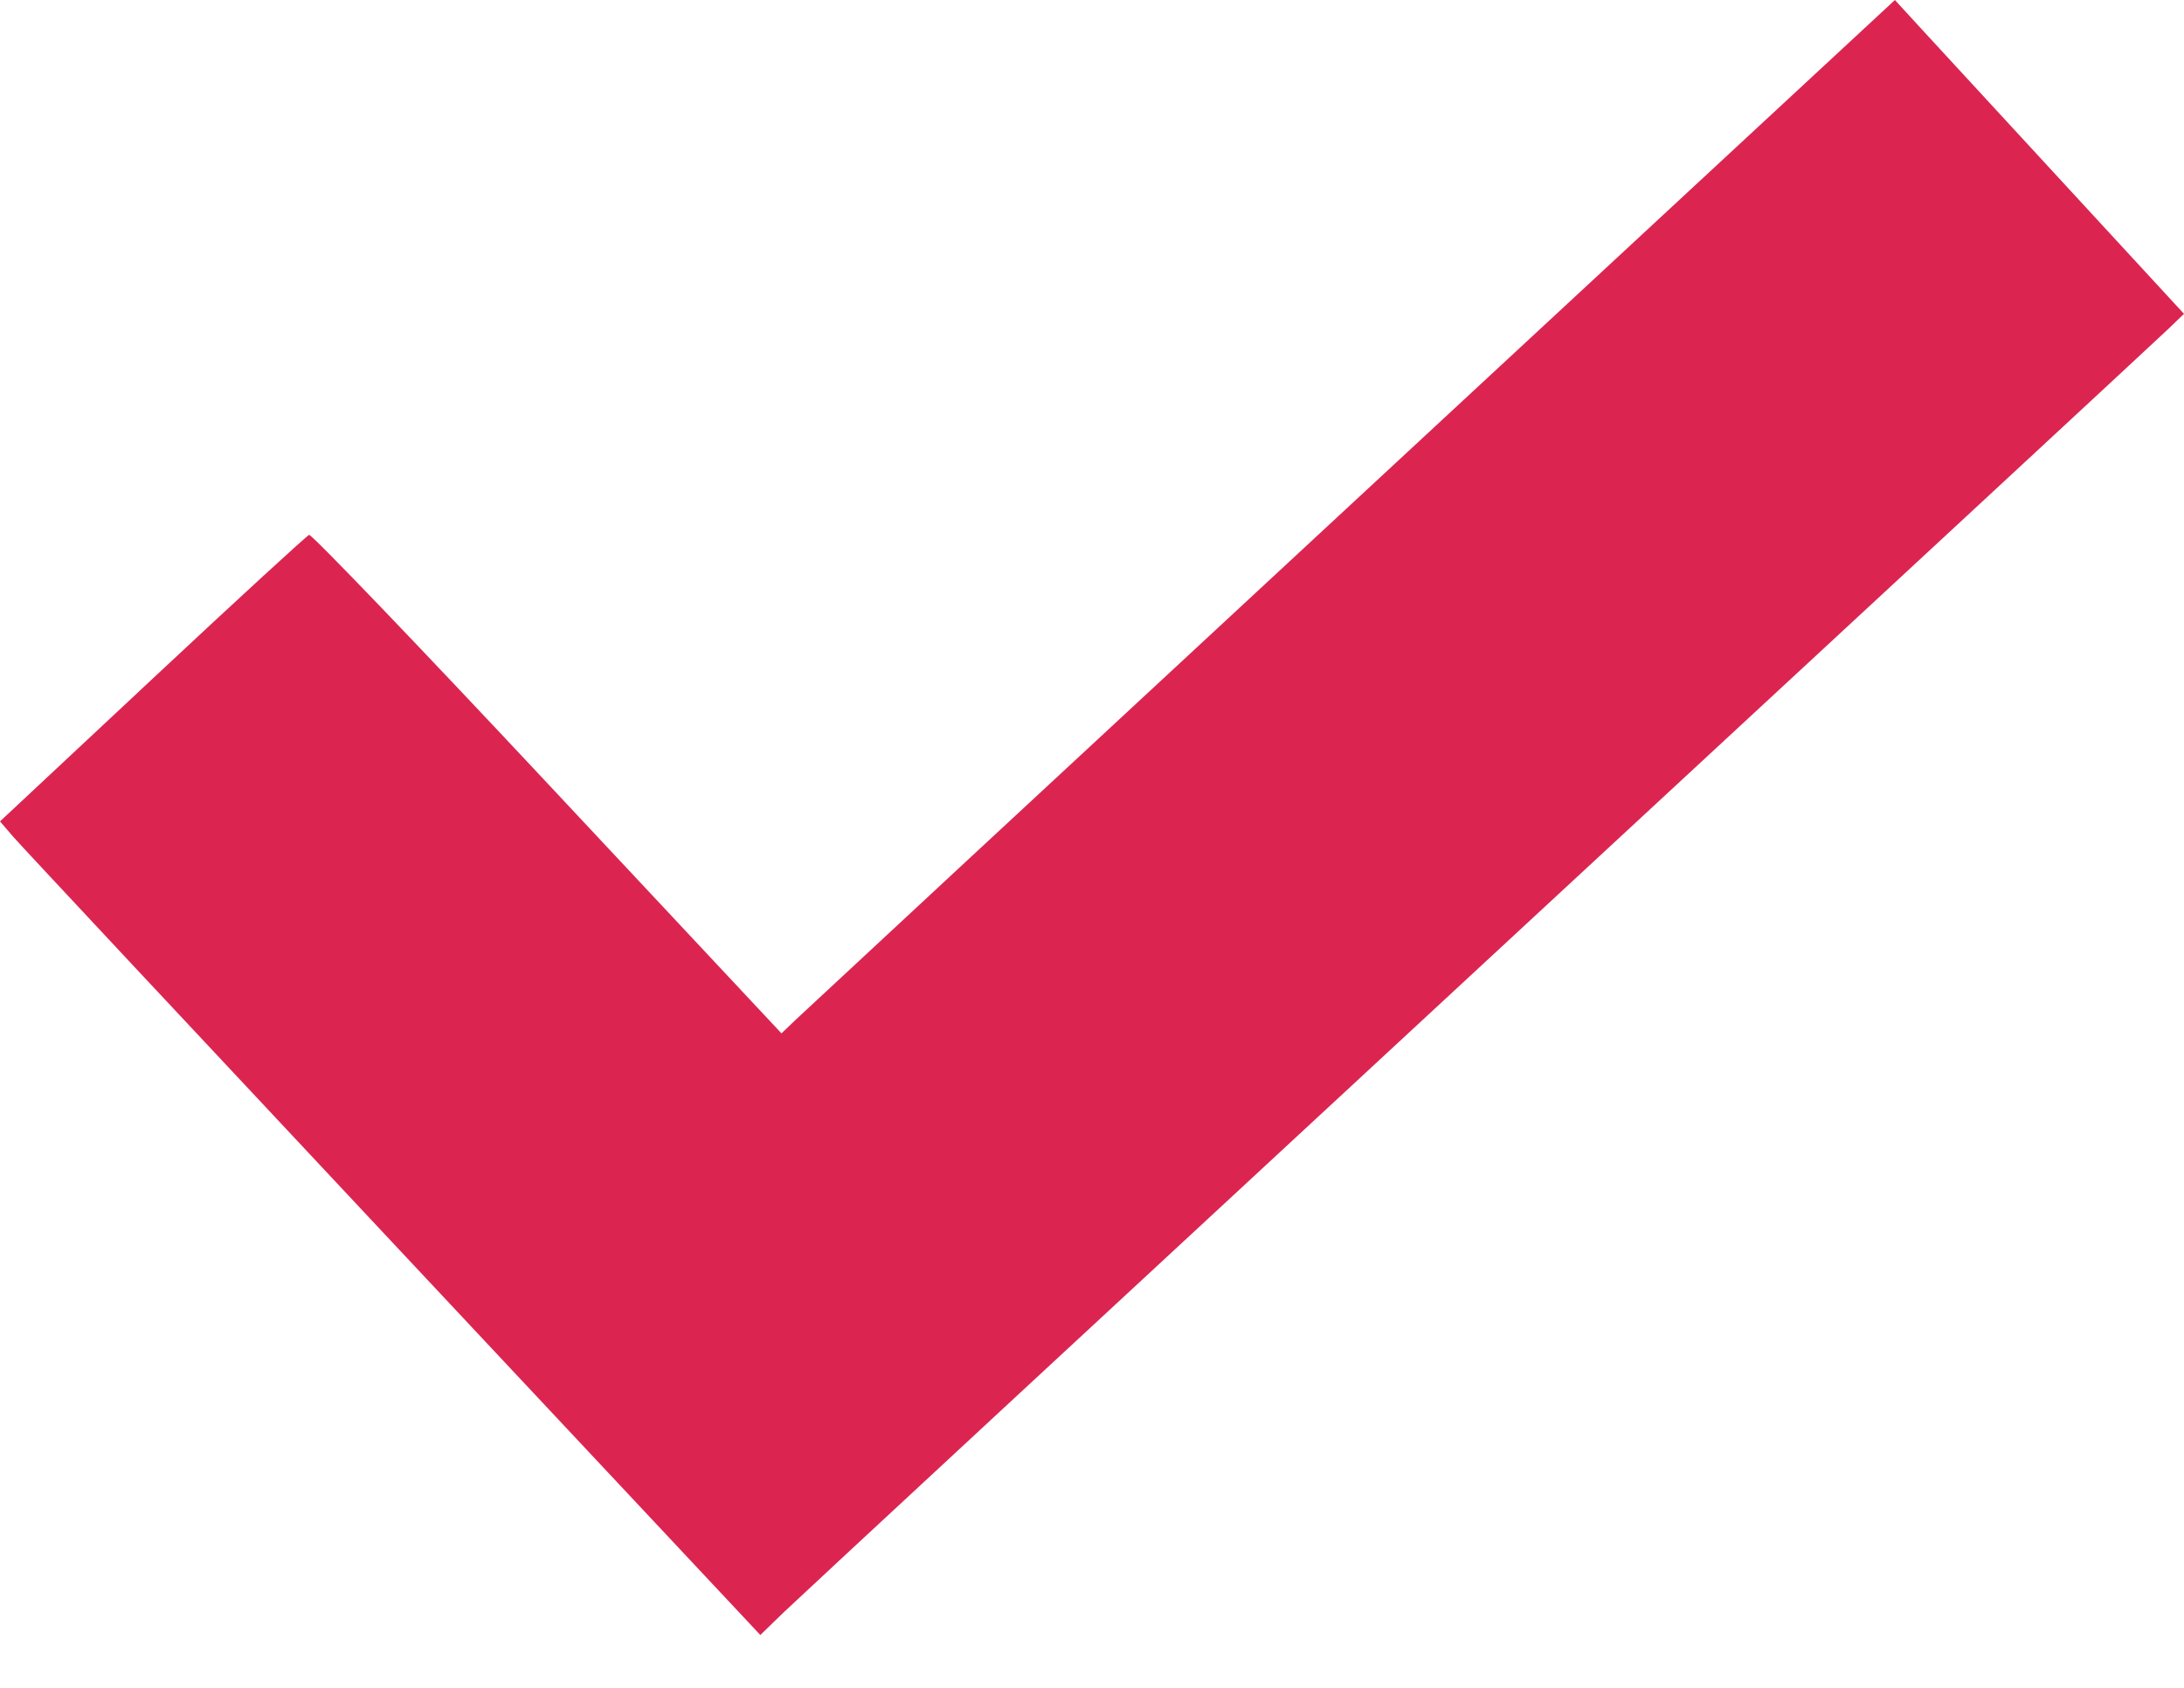 <?xml version="1.0" encoding="UTF-8"?> <svg xmlns="http://www.w3.org/2000/svg" width="22" height="17" viewBox="0 0 22 17" fill="none"><path fill-rule="evenodd" clip-rule="evenodd" d="M13.634 5.057C10.634 7.838 8.111 10.18 8.026 10.261L7.872 10.408L5.515 7.89C4.219 6.505 3.138 5.379 3.114 5.387C3.091 5.395 2.38 6.047 1.536 6.837L0 8.273L0.135 8.43C0.209 8.516 1.933 10.359 3.965 12.527L7.659 16.468L7.898 16.236C8.03 16.109 11.184 13.185 14.908 9.738C18.632 6.291 21.751 3.401 21.839 3.316L22 3.161L20.808 1.868C20.152 1.157 19.497 0.446 19.352 0.288L19.088 0L13.634 5.057Z" fill="#DB2550"></path></svg> 